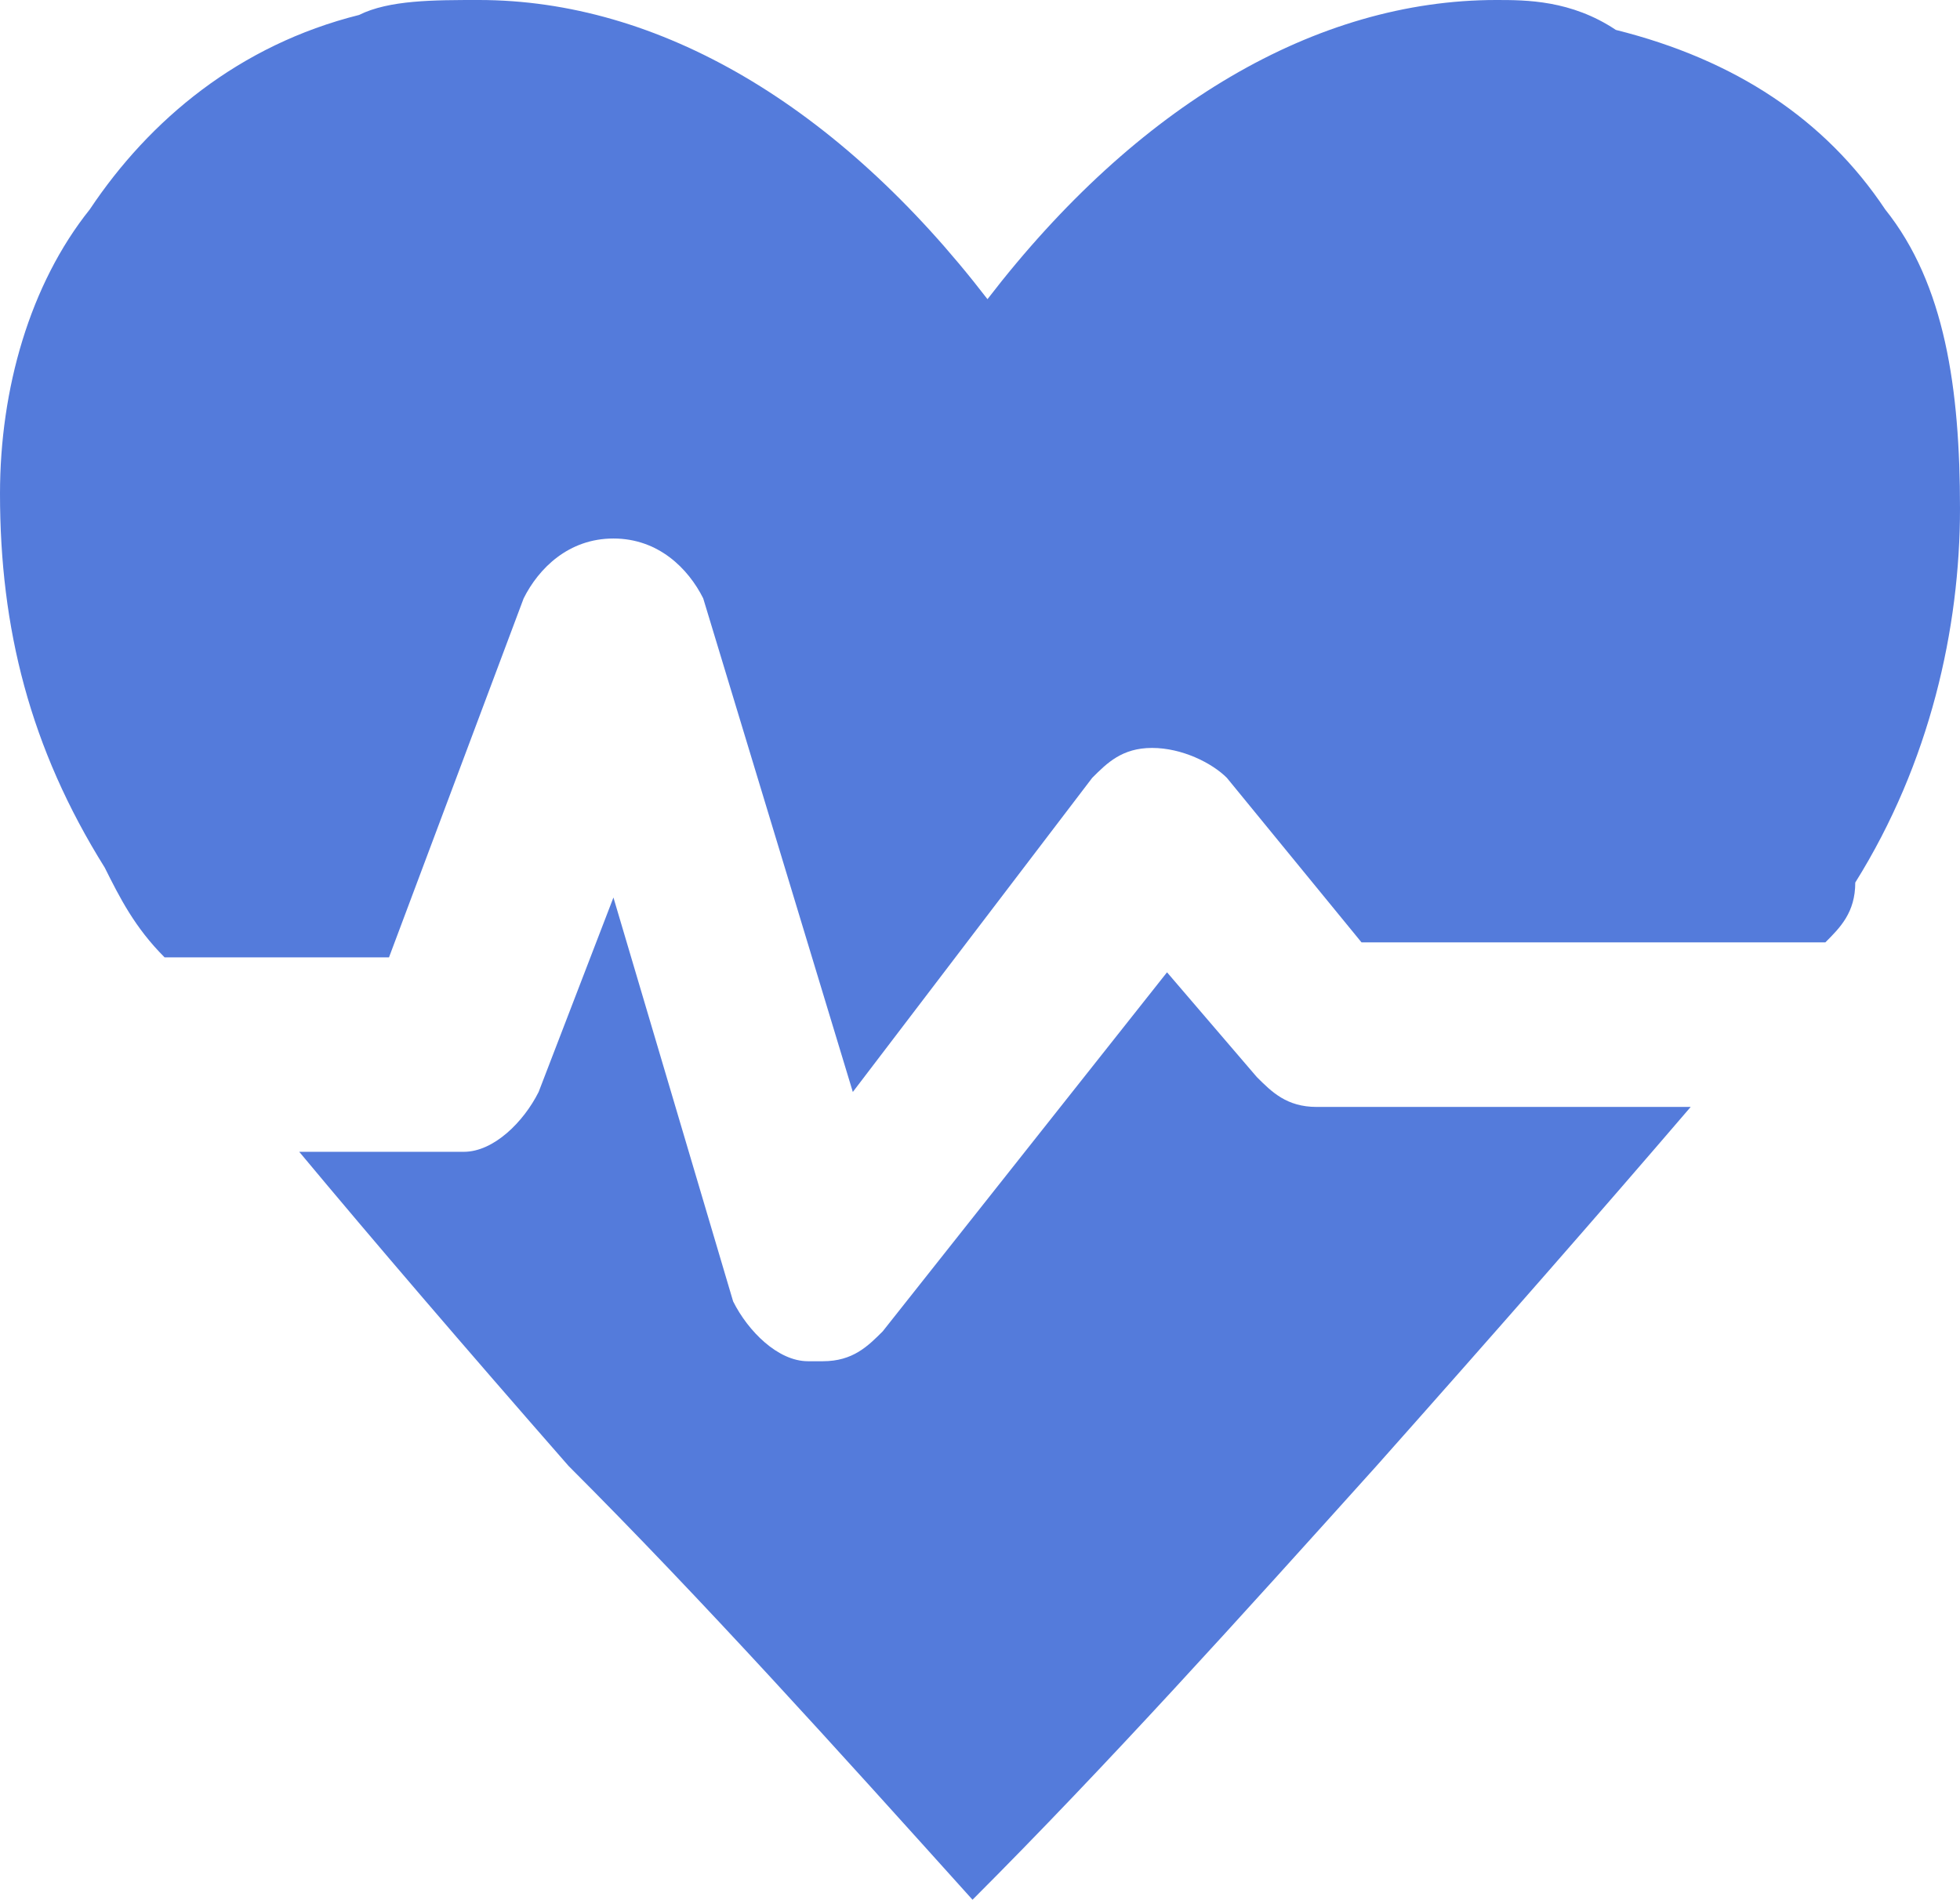 <?xml version="1.0" encoding="utf-8"?>
<!-- Generator: Adobe Illustrator 26.3.1, SVG Export Plug-In . SVG Version: 6.00 Build 0)  -->
<svg version="1.1" id="_イヤー_2" xmlns="http://www.w3.org/2000/svg" xmlns:xlink="http://www.w3.org/1999/xlink" x="0px"
	 y="0px" viewBox="0 0 13.1 12.7" style="enable-background:new 0 0 13.1 12.7;" xml:space="preserve">
<style type="text/css">
	.st0{fill:#547BDB;}
</style>
<g id="_イヤー_1-2">
	<g>
		<path class="st0" d="M12.6,1.4c-0.4-0.6-1-1-1.8-1.2C10.5,0,10.2,0,10,0C8.8,0,7.6,0.7,6.6,2c-1-1.3-2.2-2-3.4-2
			C2.9,0,2.6,0,2.4,0.1C1.6,0.3,1,0.8,0.6,1.4C0.2,1.9,0,2.6,0,3.3c0,0.9,0.2,1.7,0.7,2.5c0.1,0.2,0.2,0.4,0.4,0.6h1.5L3.5,4
			c0.1-0.2,0.3-0.4,0.6-0.4S4.6,3.8,4.7,4l1,3.3l1.6-2.1C7.4,5.1,7.5,5,7.7,5c0.2,0,0.4,0.1,0.5,0.2l0.9,1.1h3.1
			c0.1-0.1,0.2-0.2,0.2-0.4c0.5-0.8,0.7-1.7,0.7-2.5C13.1,2.6,13,1.9,12.6,1.4"/>
		<path class="st0" d="M8.8,7.4c-0.2,0-0.3-0.1-0.4-0.2L7.8,6.5L5.9,8.9C5.8,9,5.7,9.1,5.5,9.1H5.4C5.2,9.1,5,8.9,4.9,8.7L4.1,6
			L3.6,7.3C3.5,7.5,3.3,7.7,3.1,7.7H2C2.5,8.3,3.1,9,3.8,9.8c0.9,0.9,1.8,1.9,2.7,2.9c0.9-0.9,1.8-1.9,2.7-2.9
			c0.8-0.9,1.5-1.7,2.1-2.4L8.8,7.4L8.8,7.4z"/>
	</g>
</g>
</svg>
